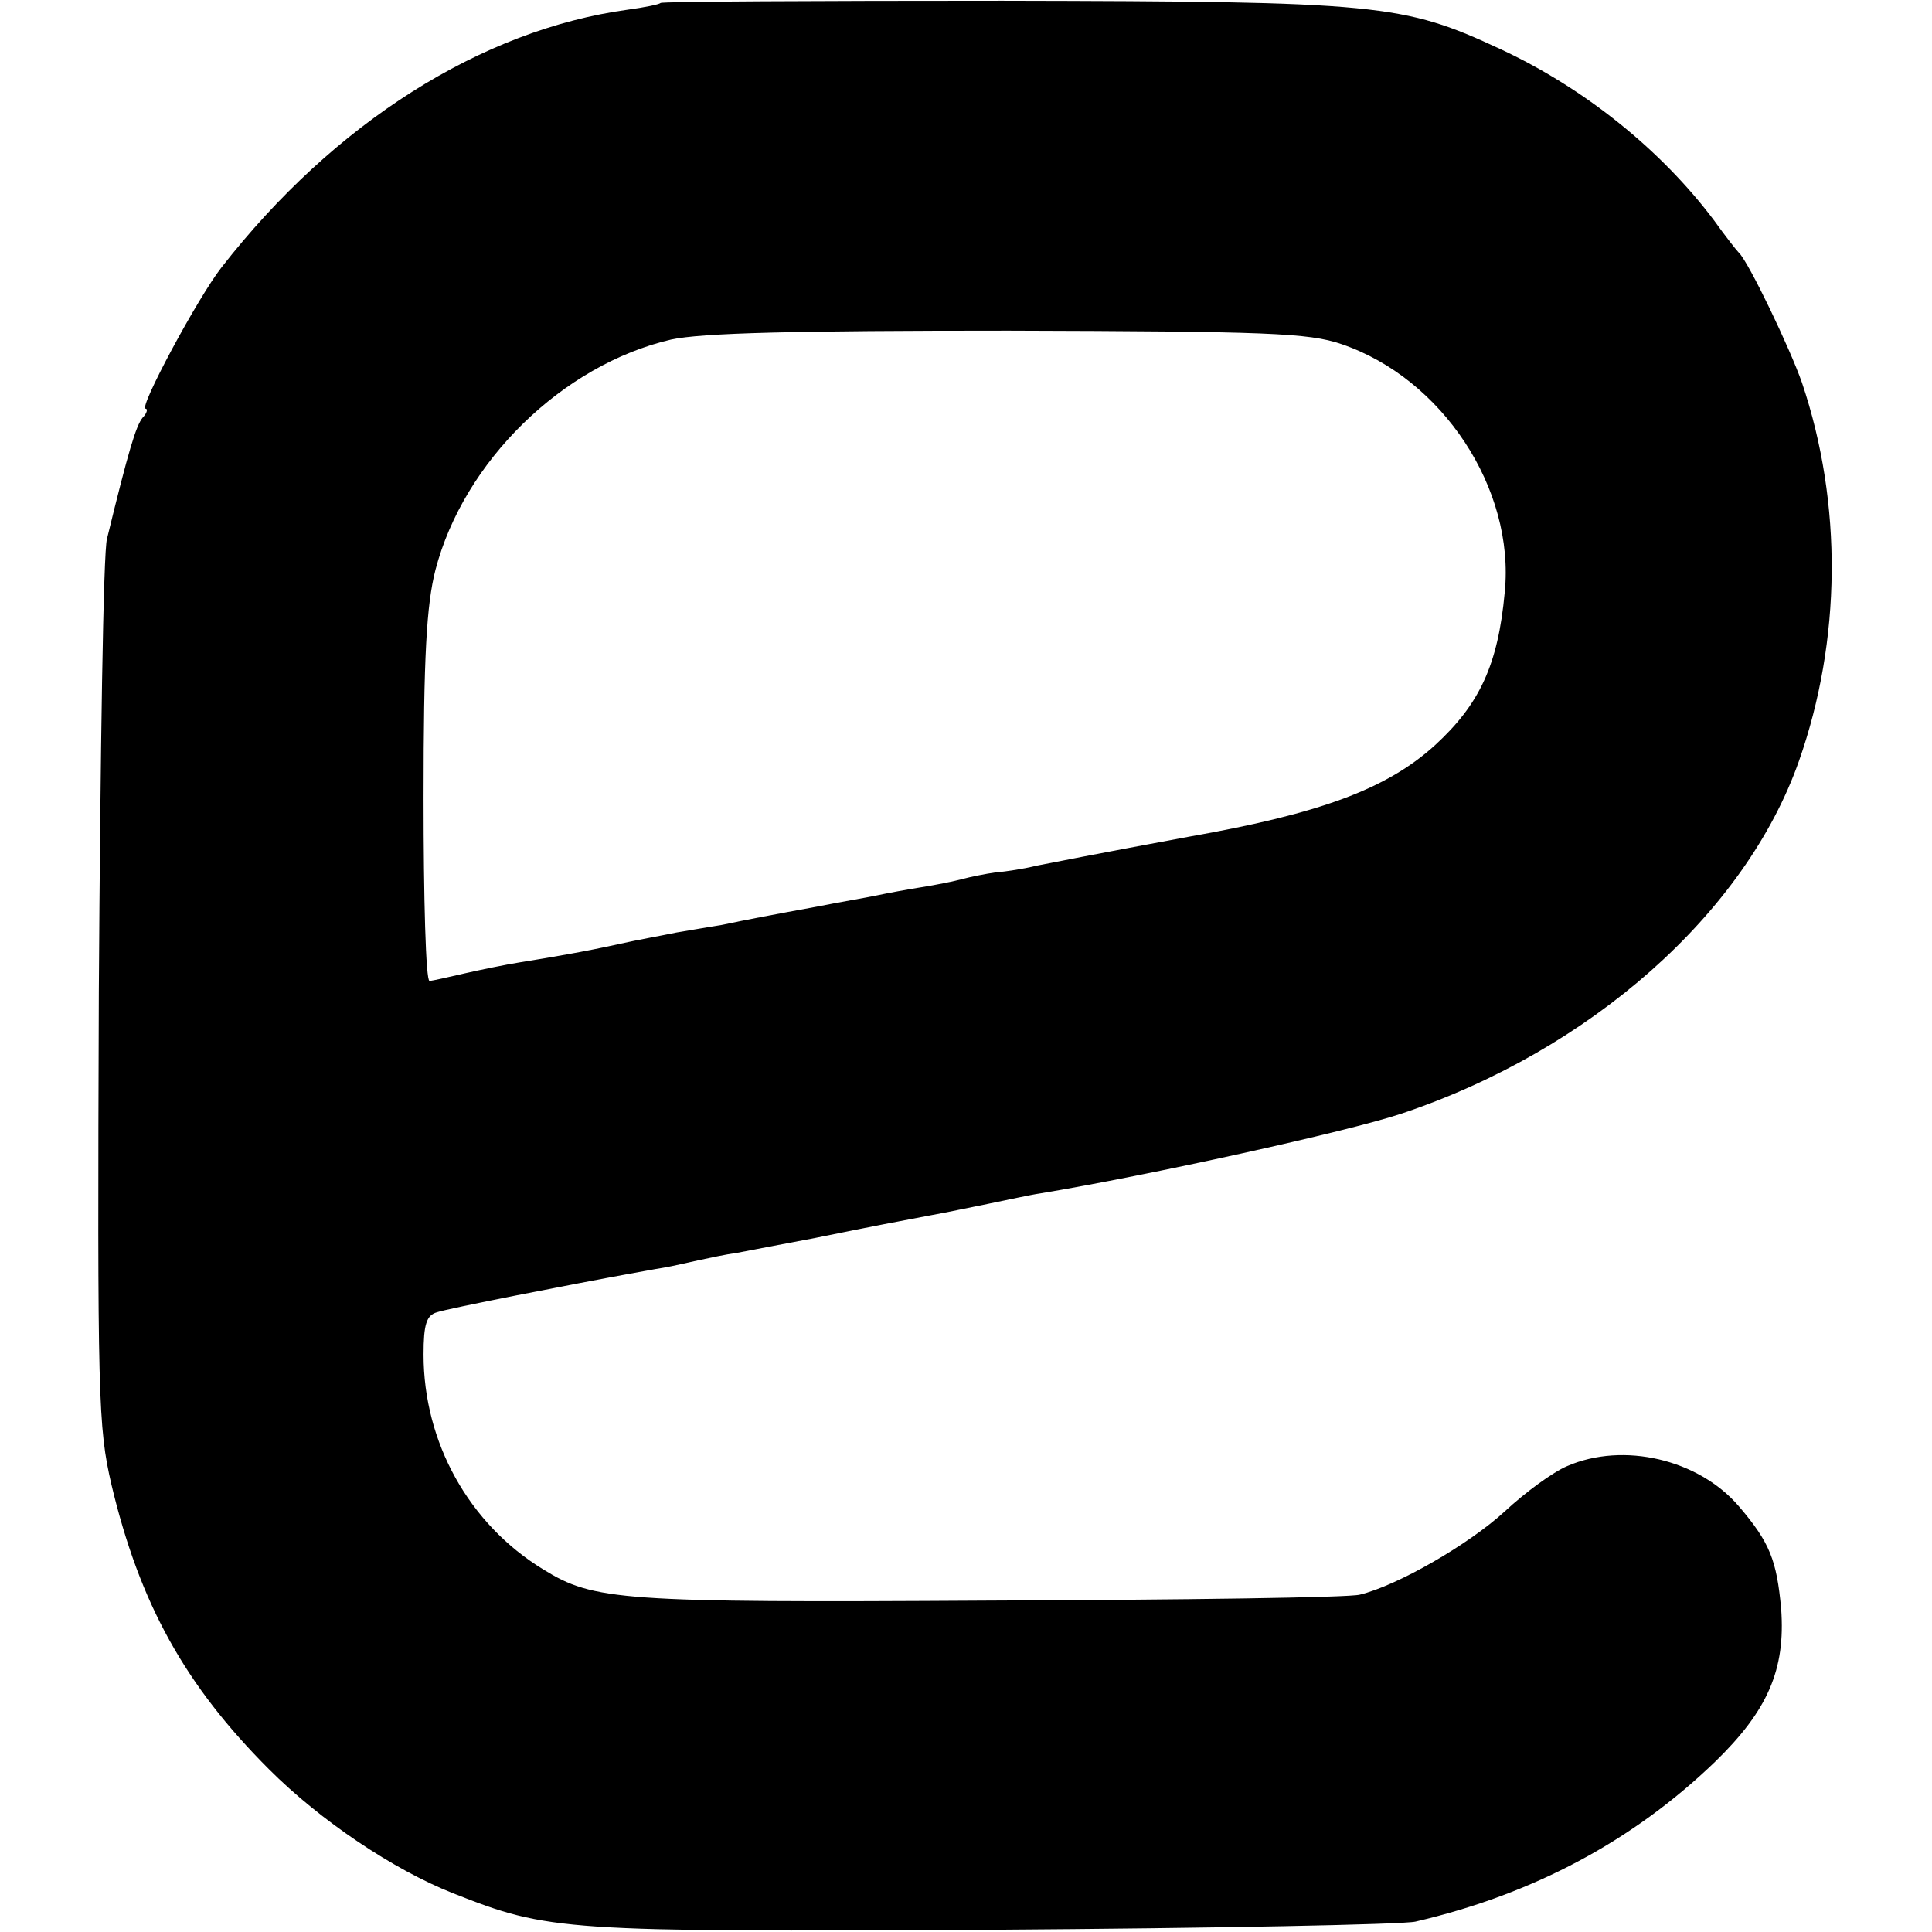 <?xml version="1.0" standalone="no"?>
<!DOCTYPE svg PUBLIC "-//W3C//DTD SVG 20010904//EN"
 "http://www.w3.org/TR/2001/REC-SVG-20010904/DTD/svg10.dtd">
<svg version="1.0" xmlns="http://www.w3.org/2000/svg"
 width="260pt" height="260pt" viewBox="0 0 260 260"
 preserveAspectRatio="xMidYMid meet">
<g transform="translate(0,260) scale(0.1,-0.1)"
fill="#000000" stroke="none">
<path d="M889 2596 c-2 -2 -22 -6 -44 -9 -197 -27 -395 -152 -547 -347 -32
-41 -112 -190 -102 -190 3 0 2 -6 -4 -12 -9 -11 -19 -44 -48 -163 -5 -16 -9
-291 -11 -610 -2 -548 -1 -585 17 -663 38 -160 99 -270 212 -383 69 -69 167
-135 248 -167 129 -51 147 -52 725 -49 297 2 554 7 570 11 159 37 293 109 403
215 71 69 95 124 89 206 -6 65 -15 89 -57 138 -54 63 -155 87 -231 54 -19 -8
-56 -35 -84 -61 -49 -45 -145 -100 -195 -112 -14 -4 -239 -7 -500 -8 -496 -3
-531 0 -599 42 -100 61 -161 171 -161 289 0 41 4 53 18 57 14 5 183 38 260 52
12 2 32 6 45 8 12 2 33 7 47 10 14 3 37 8 52 10 15 3 63 12 105 20 83 17 111
22 158 31 17 3 50 10 75 15 25 5 56 12 70 14 145 24 413 83 485 107 255 85
464 270 536 475 57 162 59 346 4 509 -16 46 -72 163 -85 175 -3 3 -18 22 -33
43 -72 96 -176 179 -288 231 -131 61 -163 64 -670 65 -251 0 -458 -1 -460 -3z
m916 -459 c136 -46 234 -195 220 -334 -9 -98 -34 -151 -94 -206 -65 -59 -155
-92 -331 -123 -22 -4 -124 -23 -205 -39 -16 -4 -41 -8 -55 -9 -14 -2 -34 -6
-45 -9 -11 -3 -36 -8 -55 -11 -19 -3 -46 -8 -60 -11 -14 -3 -50 -9 -80 -15
-60 -11 -92 -17 -130 -25 -14 -2 -41 -7 -60 -10 -19 -4 -53 -10 -75 -15 -22
-5 -53 -11 -70 -14 -16 -3 -46 -8 -65 -11 -19 -3 -53 -10 -75 -15 -22 -5 -43
-10 -47 -10 -5 0 -8 111 -8 246 0 191 4 260 16 307 38 146 171 276 317 310 41
9 166 12 454 12 348 -1 404 -3 448 -18z"/>
</g>
</svg>
